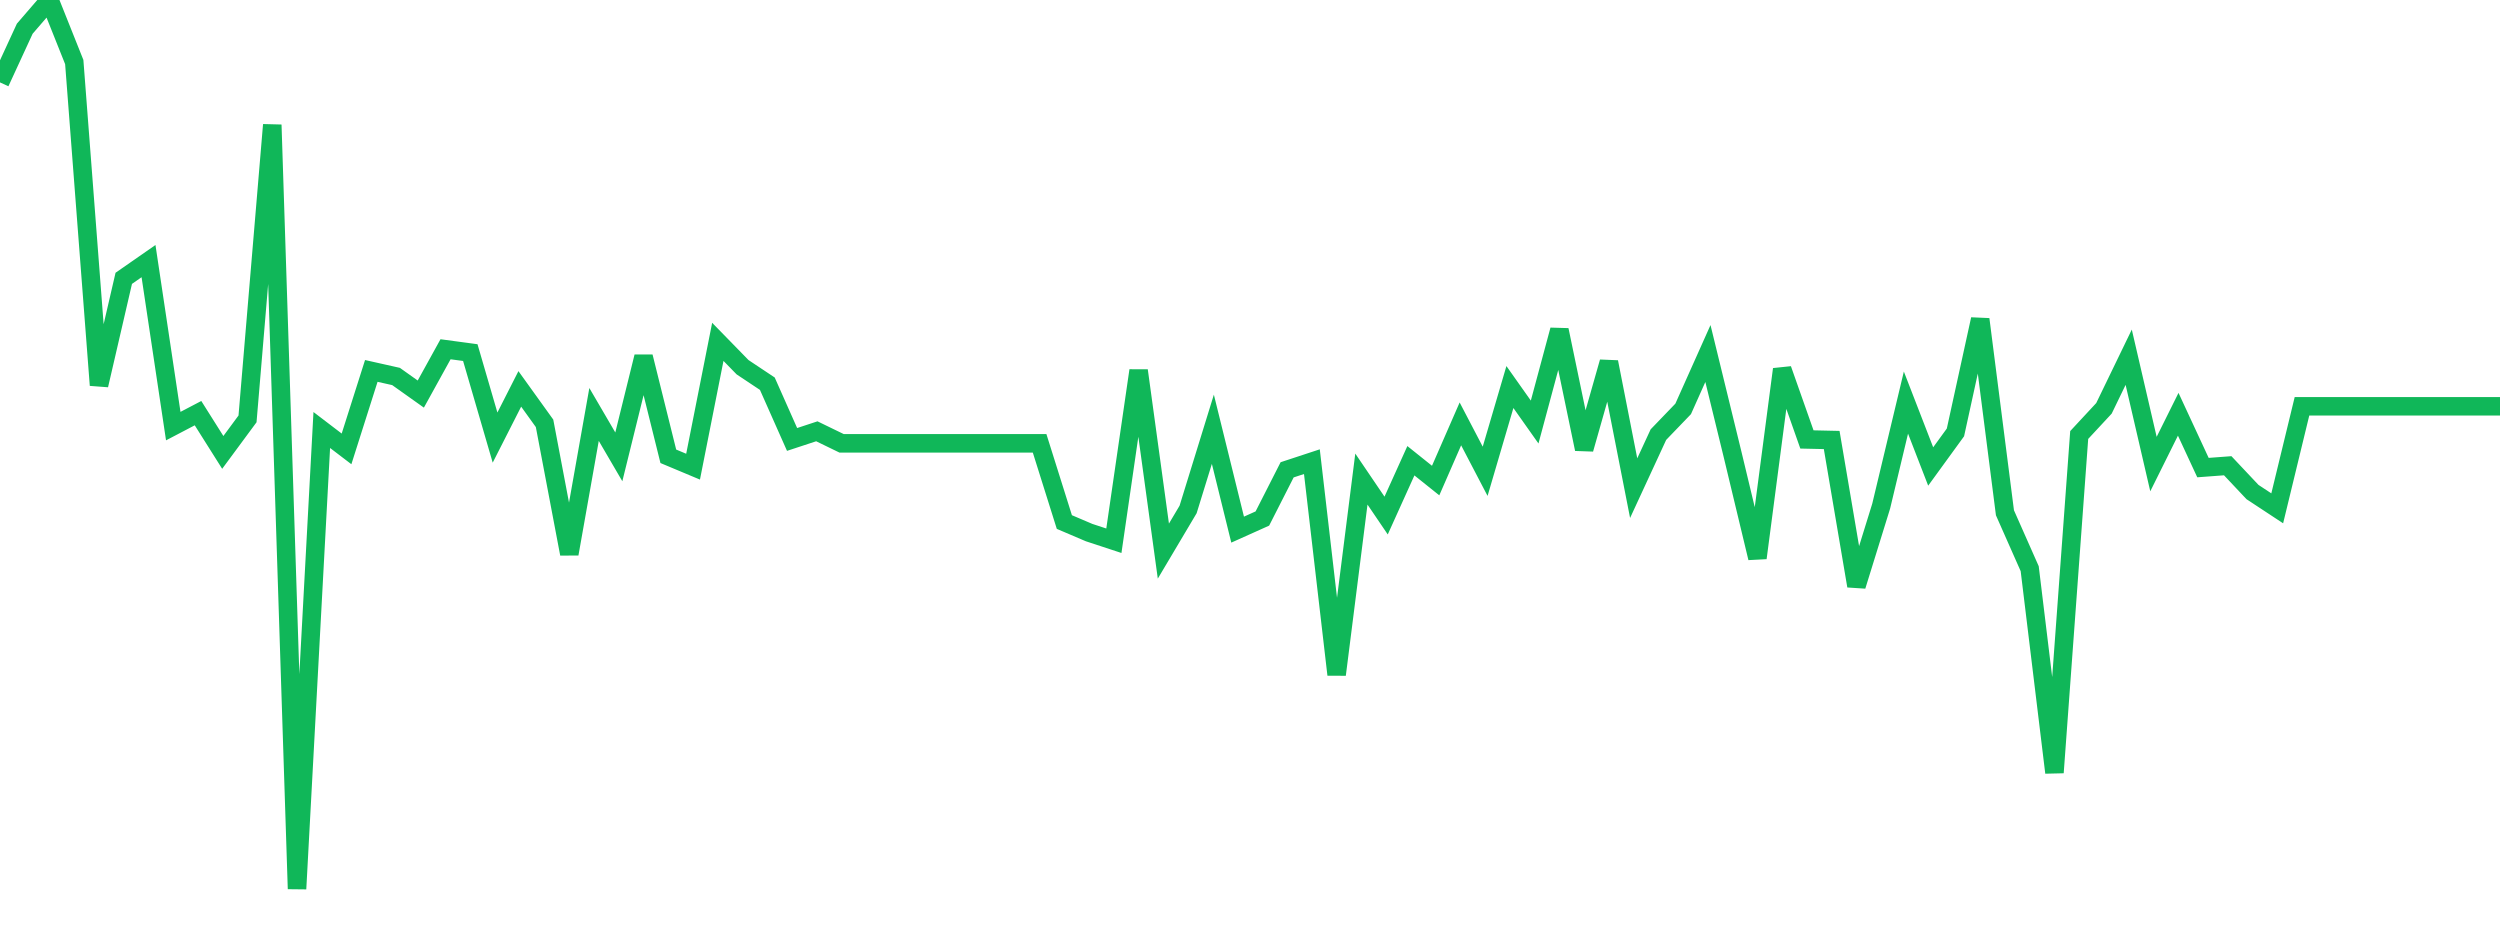 <?xml version="1.0" standalone="no"?>
<!DOCTYPE svg PUBLIC "-//W3C//DTD SVG 1.1//EN" "http://www.w3.org/Graphics/SVG/1.1/DTD/svg11.dtd">
<svg width="135" height="50" viewBox="0 0 135 50" preserveAspectRatio="none" class="sparkline" xmlns="http://www.w3.org/2000/svg"
xmlns:xlink="http://www.w3.org/1999/xlink"><path  class="sparkline--line" d="M 0 4.45 L 0 4.45 L 1.337 1.55 L 2.673 0 L 4.01 3.35 L 5.347 20.8 L 6.683 15.03 L 8.02 14.1 L 9.356 23.01 L 10.693 22.31 L 12.03 24.43 L 13.366 22.62 L 14.703 6.74 L 16.04 48 L 17.376 23.22 L 18.713 24.24 L 20.05 20.03 L 21.386 20.33 L 22.723 21.28 L 24.059 18.86 L 25.396 19.04 L 26.733 23.63 L 28.069 21 L 29.406 22.86 L 30.743 29.91 L 32.079 22.38 L 33.416 24.67 L 34.752 19.26 L 36.089 24.64 L 37.426 25.2 L 38.762 18.46 L 40.099 19.83 L 41.436 20.72 L 42.772 23.73 L 44.109 23.29 L 45.446 23.94 L 46.782 23.94 L 48.119 23.94 L 49.455 23.94 L 50.792 23.94 L 52.129 23.94 L 53.465 23.94 L 54.802 23.94 L 56.139 23.94 L 57.475 28.19 L 58.812 28.76 L 60.149 29.2 L 61.485 20.01 L 62.822 29.76 L 64.158 27.51 L 65.495 23.18 L 66.832 28.6 L 68.168 28 L 69.505 25.37 L 70.842 24.93 L 72.178 36.43 L 73.515 25.87 L 74.851 27.84 L 76.188 24.88 L 77.525 25.95 L 78.861 22.89 L 80.198 25.45 L 81.535 20.9 L 82.871 22.79 L 84.208 17.82 L 85.545 24.25 L 86.881 19.55 L 88.218 26.36 L 89.554 23.47 L 90.891 22.08 L 92.228 19.09 L 93.564 24.56 L 94.901 30.13 L 96.238 19.94 L 97.574 23.73 L 98.911 23.76 L 100.248 31.64 L 101.584 27.33 L 102.921 21.74 L 104.257 25.19 L 105.594 23.35 L 106.931 17.24 L 108.267 27.69 L 109.604 30.71 L 110.941 41.72 L 112.277 23.49 L 113.614 22.05 L 114.95 19.29 L 116.287 25.06 L 117.624 22.37 L 118.96 25.25 L 120.297 25.15 L 121.634 26.57 L 122.97 27.45 L 124.307 21.94 L 125.644 21.94 L 126.98 21.94 L 128.317 21.94 L 129.653 21.94 L 130.99 21.94 L 132.327 21.94 L 133.663 21.94 L 135 21.94" fill="none" stroke-width="1" stroke="#10b759"></path></svg>